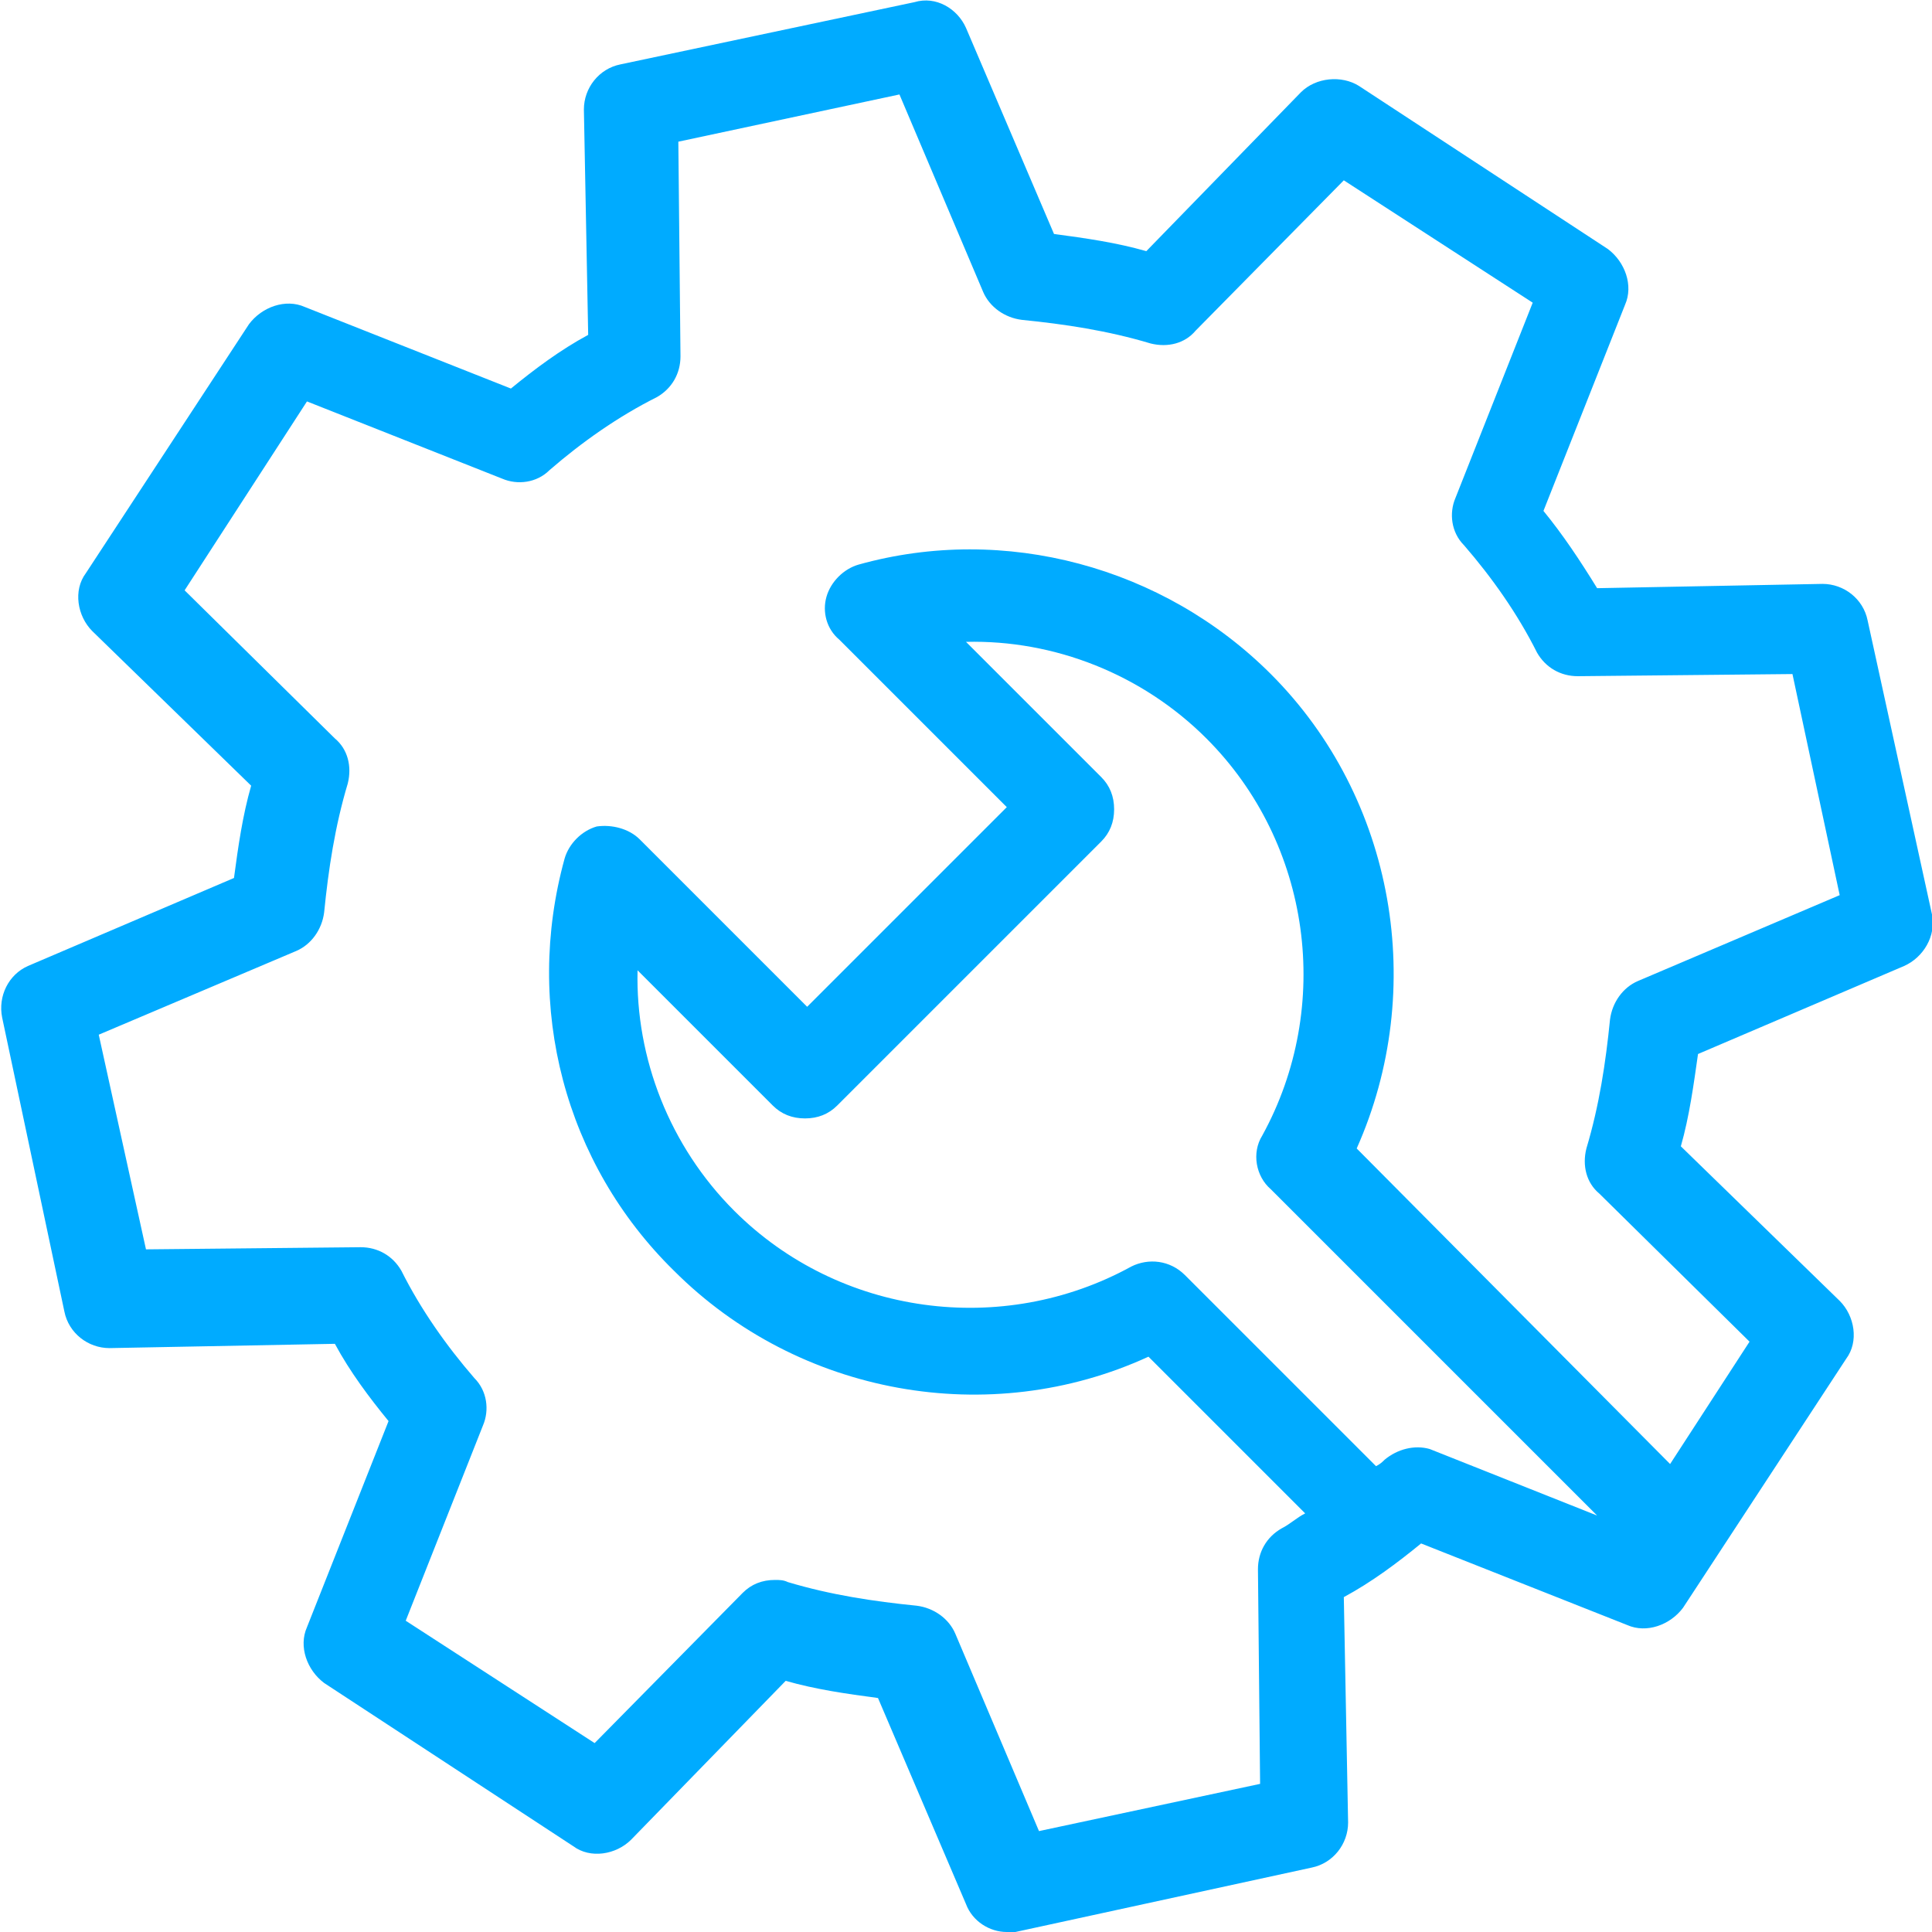 <?xml version="1.0" encoding="utf-8"?>
<!-- Generator: Adobe Illustrator 26.3.1, SVG Export Plug-In . SVG Version: 6.00 Build 0)  -->
<svg version="1.1" id="Layer_1" xmlns="http://www.w3.org/2000/svg" xmlns:xlink="http://www.w3.org/1999/xlink" x="0px" y="0px"
	 viewBox="0 0 90 90" style="enable-background:new 0 0 90 90;" xml:space="preserve">
<style type="text/css">
	.st0{fill:#00ABFF;}
</style>
<path class="st0" d="M90,42.6L87,28.9c-0.2-1-1.1-1.7-2.1-1.7h0l-10.5,0.2c-0.8-1.3-1.6-2.5-2.5-3.6l3.8-9.6c0.4-0.9,0-2-0.8-2.6
	L63.3,4c-0.8-0.5-2-0.4-2.7,0.3l-7.2,7.4c-1.4-0.4-2.8-0.6-4.3-0.8L45,1.3c-0.4-0.9-1.4-1.5-2.4-1.2L28.9,3c-1,0.2-1.7,1.1-1.7,2.1
	l0.2,10.5c-1.3,0.7-2.5,1.6-3.6,2.5l-9.6-3.8c-0.9-0.4-2,0-2.6,0.8L4,26.7c-0.6,0.8-0.4,2,0.3,2.7l7.4,7.2c-0.4,1.4-0.6,2.8-0.8,4.3
	L1.3,45c-0.9,0.4-1.4,1.4-1.2,2.4L3,61.1c0.2,1,1.1,1.7,2.1,1.7h0l10.5-0.2c0.7,1.3,1.6,2.5,2.5,3.6l-3.8,9.6c-0.4,0.9,0,2,0.8,2.6
	L26.7,86c0.8,0.6,2,0.4,2.7-0.3l7.2-7.4c1.4,0.4,2.8,0.6,4.3,0.8l4.1,9.6c0.3,0.8,1.1,1.3,1.9,1.3c0.1,0,0.3,0,0.4,0L61.1,87
	c1-0.2,1.7-1.1,1.7-2.1l-0.2-10.5c1.3-0.7,2.5-1.6,3.6-2.5l9.6,3.8c0.9,0.4,2,0,2.6-0.8L86,63.3c0.6-0.8,0.4-2-0.3-2.7l-7.4-7.2
	c0.4-1.4,0.6-2.9,0.8-4.3l9.6-4.1C89.6,44.6,90.2,43.6,90,42.6L90,42.6z M64.5,68c-0.1,0.1-0.2,0.2-0.4,0.3l-8.9-8.9
	c-0.7-0.7-1.7-0.8-2.5-0.4c-6,3.3-13.6,2.3-18.5-2.6c-3-3-4.6-7.1-4.5-11.2l6.3,6.3c0.4,0.4,0.9,0.6,1.5,0.6c0.6,0,1.1-0.2,1.5-0.6
	l12.3-12.3c0.4-0.4,0.6-0.9,0.6-1.5s-0.2-1.1-0.6-1.5L45,29.9c4.1-0.1,8.2,1.5,11.2,4.5c4.9,4.9,5.9,12.5,2.6,18.5
	c-0.5,0.8-0.3,1.9,0.4,2.5l15.2,15.2l-7.8-3.1C65.9,67.3,65.1,67.5,64.5,68L64.5,68z M76.3,45.7c-0.7,0.3-1.2,1-1.3,1.8
	c-0.2,2-0.5,4-1.1,6c-0.2,0.8,0,1.6,0.6,2.1l7,6.9l-3.7,5.7L63.2,53.5c3.3-7.4,1.8-16.3-4-22.1c-5-5-12.4-7-19.2-5.1
	c-0.7,0.2-1.3,0.8-1.5,1.5c-0.2,0.7,0,1.5,0.6,2l7.8,7.8l-9.3,9.3l-7.8-7.8c-0.5-0.5-1.3-0.7-2-0.6c-0.7,0.2-1.3,0.8-1.5,1.5
	c-1.9,6.9,0,14.2,5.1,19.2c5.8,5.8,14.7,7.4,22.1,4l7.3,7.3c-0.4,0.2-0.7,0.5-1.1,0.7c-0.7,0.4-1.1,1.1-1.1,1.9l0.1,10l-10.3,2.2
	l-3.9-9.2c-0.3-0.7-1-1.2-1.8-1.3c-2-0.2-4-0.5-6-1.1c-0.2-0.1-0.4-0.1-0.6-0.1c-0.6,0-1.1,0.2-1.5,0.6l-6.9,7l-8.8-5.7l3.6-9.1
	c0.3-0.7,0.2-1.6-0.4-2.2c-1.3-1.5-2.5-3.2-3.4-5c-0.4-0.7-1.1-1.1-1.9-1.1l-10,0.1L4.6,48.2l9.2-3.9c0.7-0.3,1.2-1,1.3-1.8
	c0.2-2,0.5-4,1.1-6c0.2-0.8,0-1.6-0.6-2.1l-7-6.9l5.7-8.8l9.1,3.6c0.7,0.3,1.6,0.2,2.2-0.4c1.5-1.3,3.2-2.5,5-3.4
	c0.7-0.4,1.1-1.1,1.1-1.9l-0.1-10l10.3-2.2l3.9,9.2c0.3,0.7,1,1.2,1.8,1.3c2,0.2,4,0.5,6,1.1c0.8,0.2,1.6,0,2.1-0.6l6.9-7l8.8,5.7
	l-3.6,9.1c-0.3,0.7-0.2,1.6,0.4,2.2c1.3,1.5,2.5,3.2,3.4,5c0.4,0.7,1.1,1.1,1.9,1.1h0l10-0.1l2.2,10.3L76.3,45.7z"/>
</svg>
